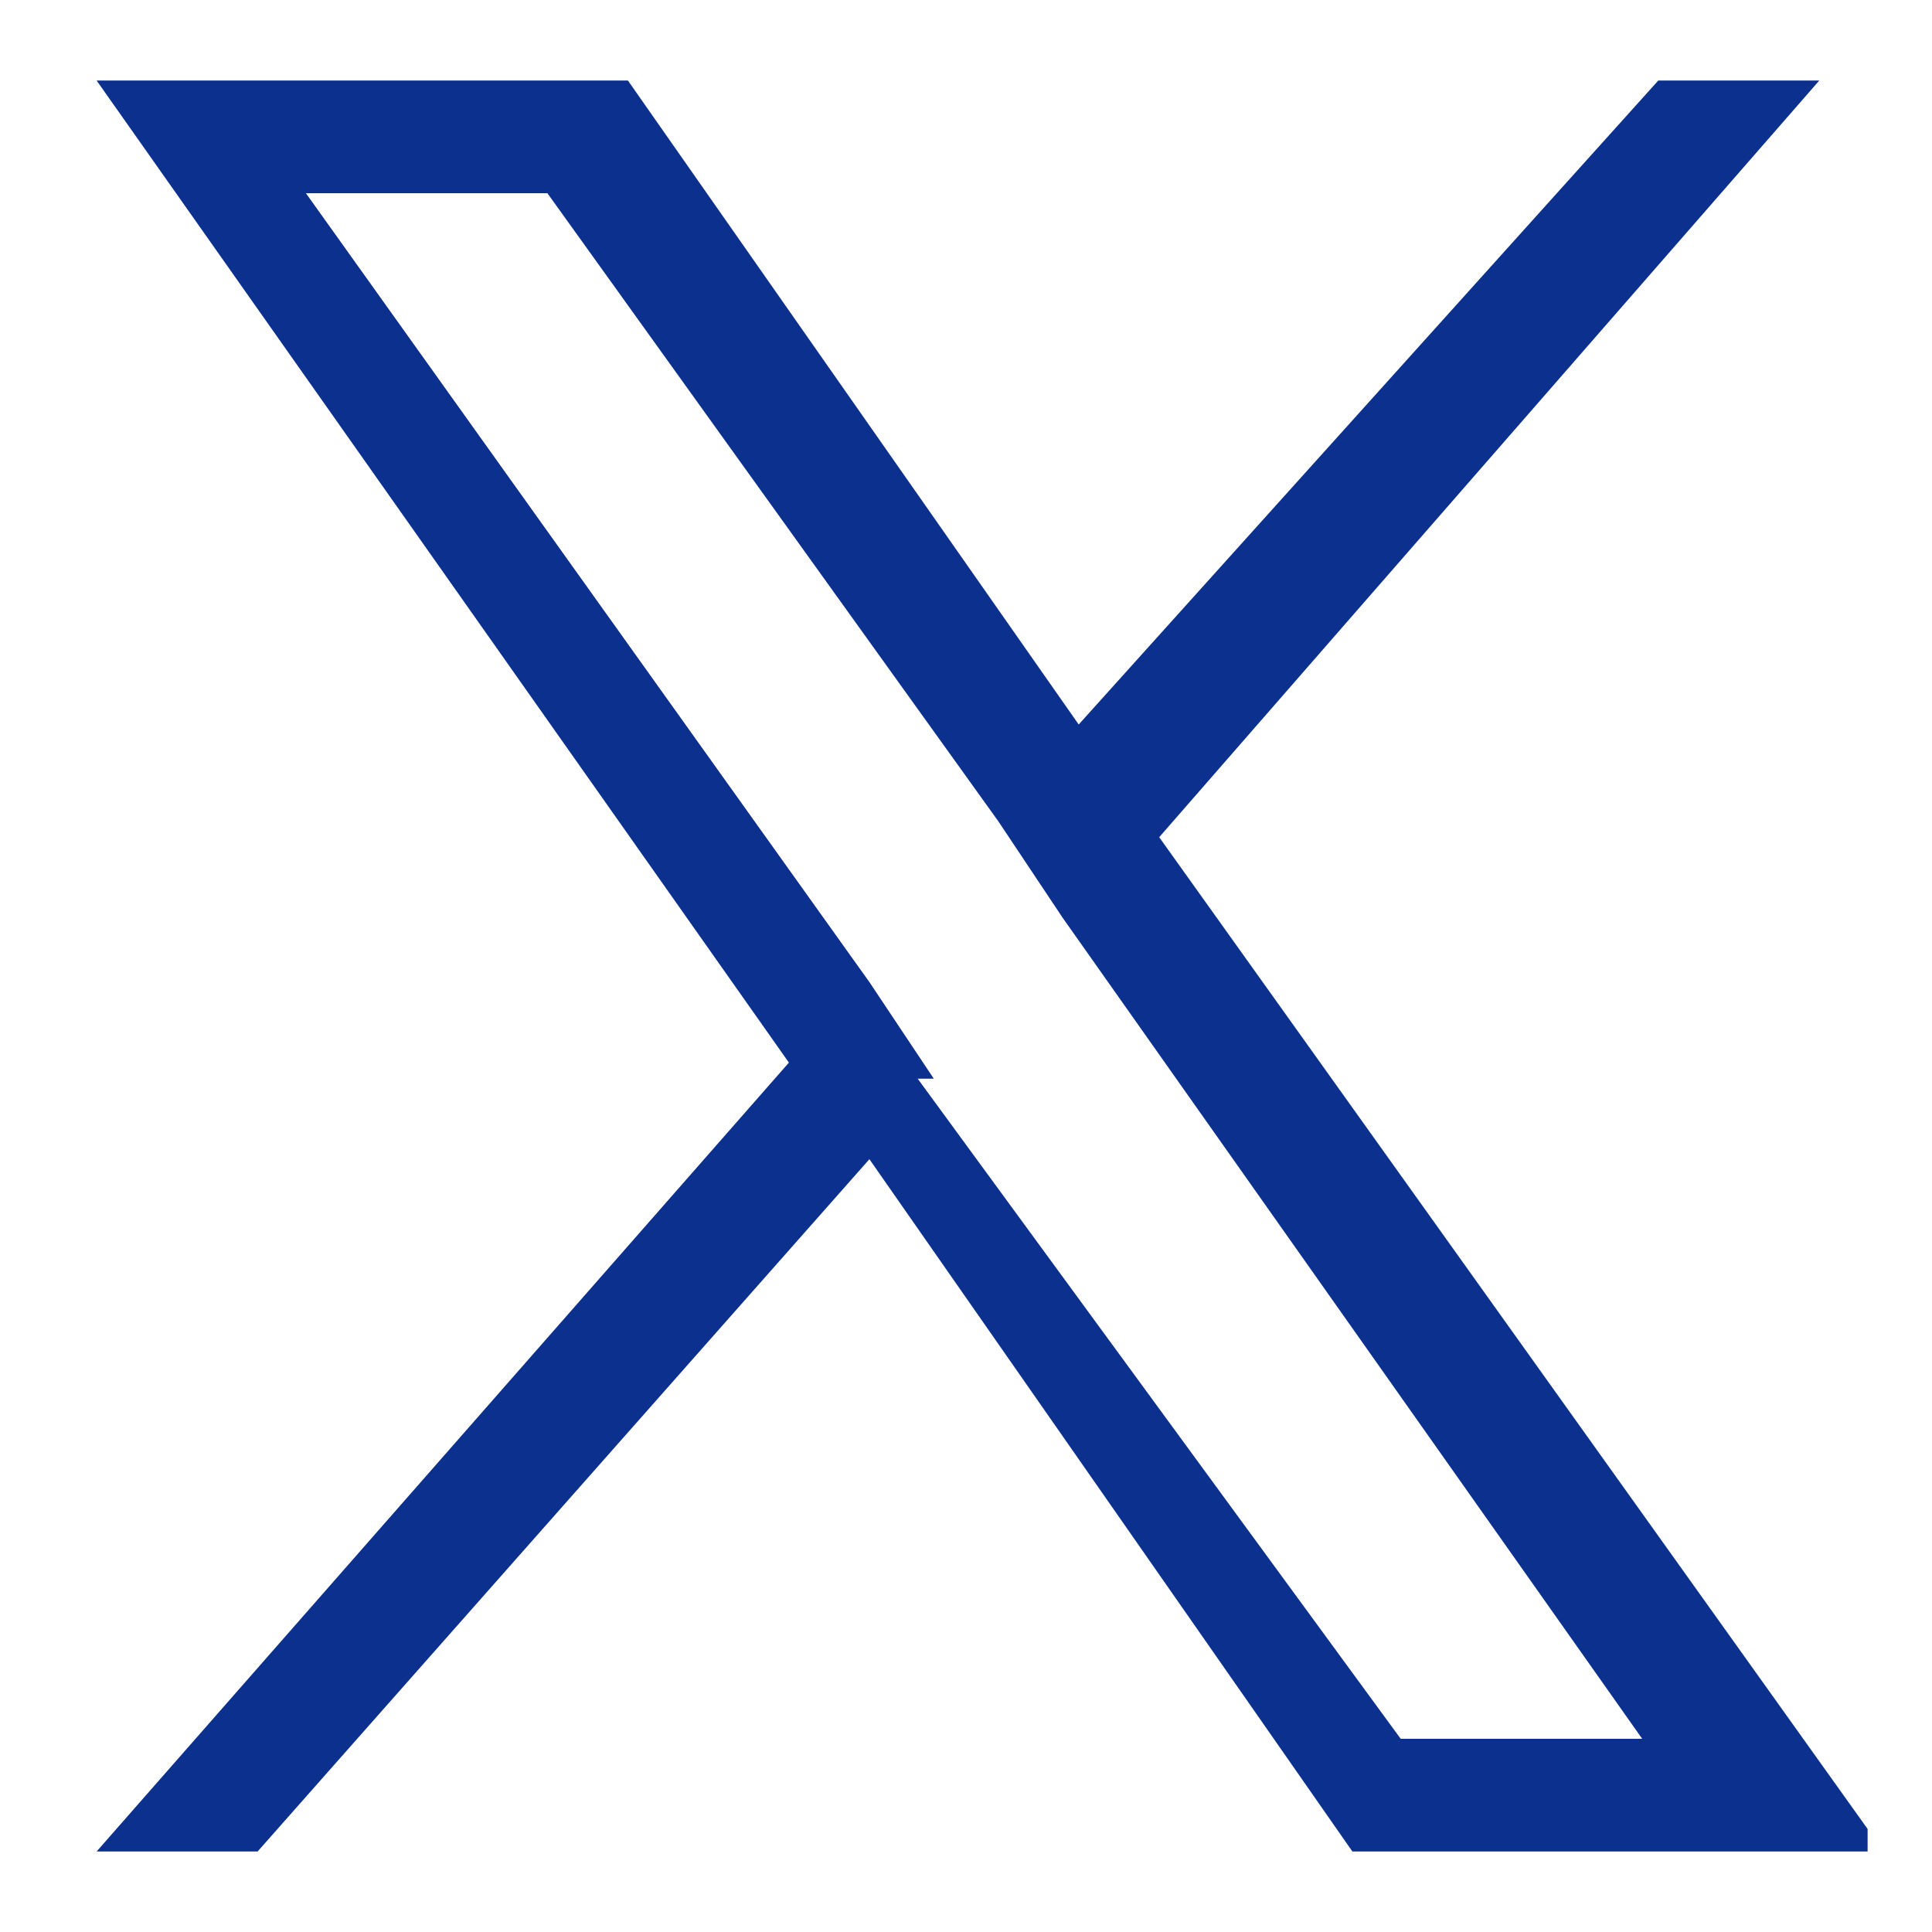 <?xml version="1.0" encoding="UTF-8"?>
<svg id="_レイヤー_1" data-name="レイヤー_1" xmlns="http://www.w3.org/2000/svg" xmlns:xlink="http://www.w3.org/1999/xlink" version="1.1" viewBox="0 0 12 12">
  <!-- Generator: Adobe Illustrator 29.0.1, SVG Export Plug-In . SVG Version: 2.1.0 Build 192)  -->
  <defs>
    <style>
      .st0 {
        fill: none;
      }

      .st1 {
        fill: #0b308e;
      }

      .st2 {
        clip-path: url(#clippath);
      }
    </style>
    <clipPath id="clippath">
      <rect class="st0" x=".6" y=".5" width="11" height="11"/>
    </clipPath>
  </defs>
  <g class="st2">
    <path class="st1" d="M7.2,5.2L11.3.5h-1l-3.6,4L3.9.5H.6l4.3,6.1L.6,11.5h1l3.8-4.3,3,4.3h3.3l-4.5-6.3h0ZM5.8,6.7l-.4-.6L1.9,1.2h1.5l2.8,3.9.4.6,3.6,5.1h-1.5l-3-4.1h0Z"/>
  </g>
</svg>